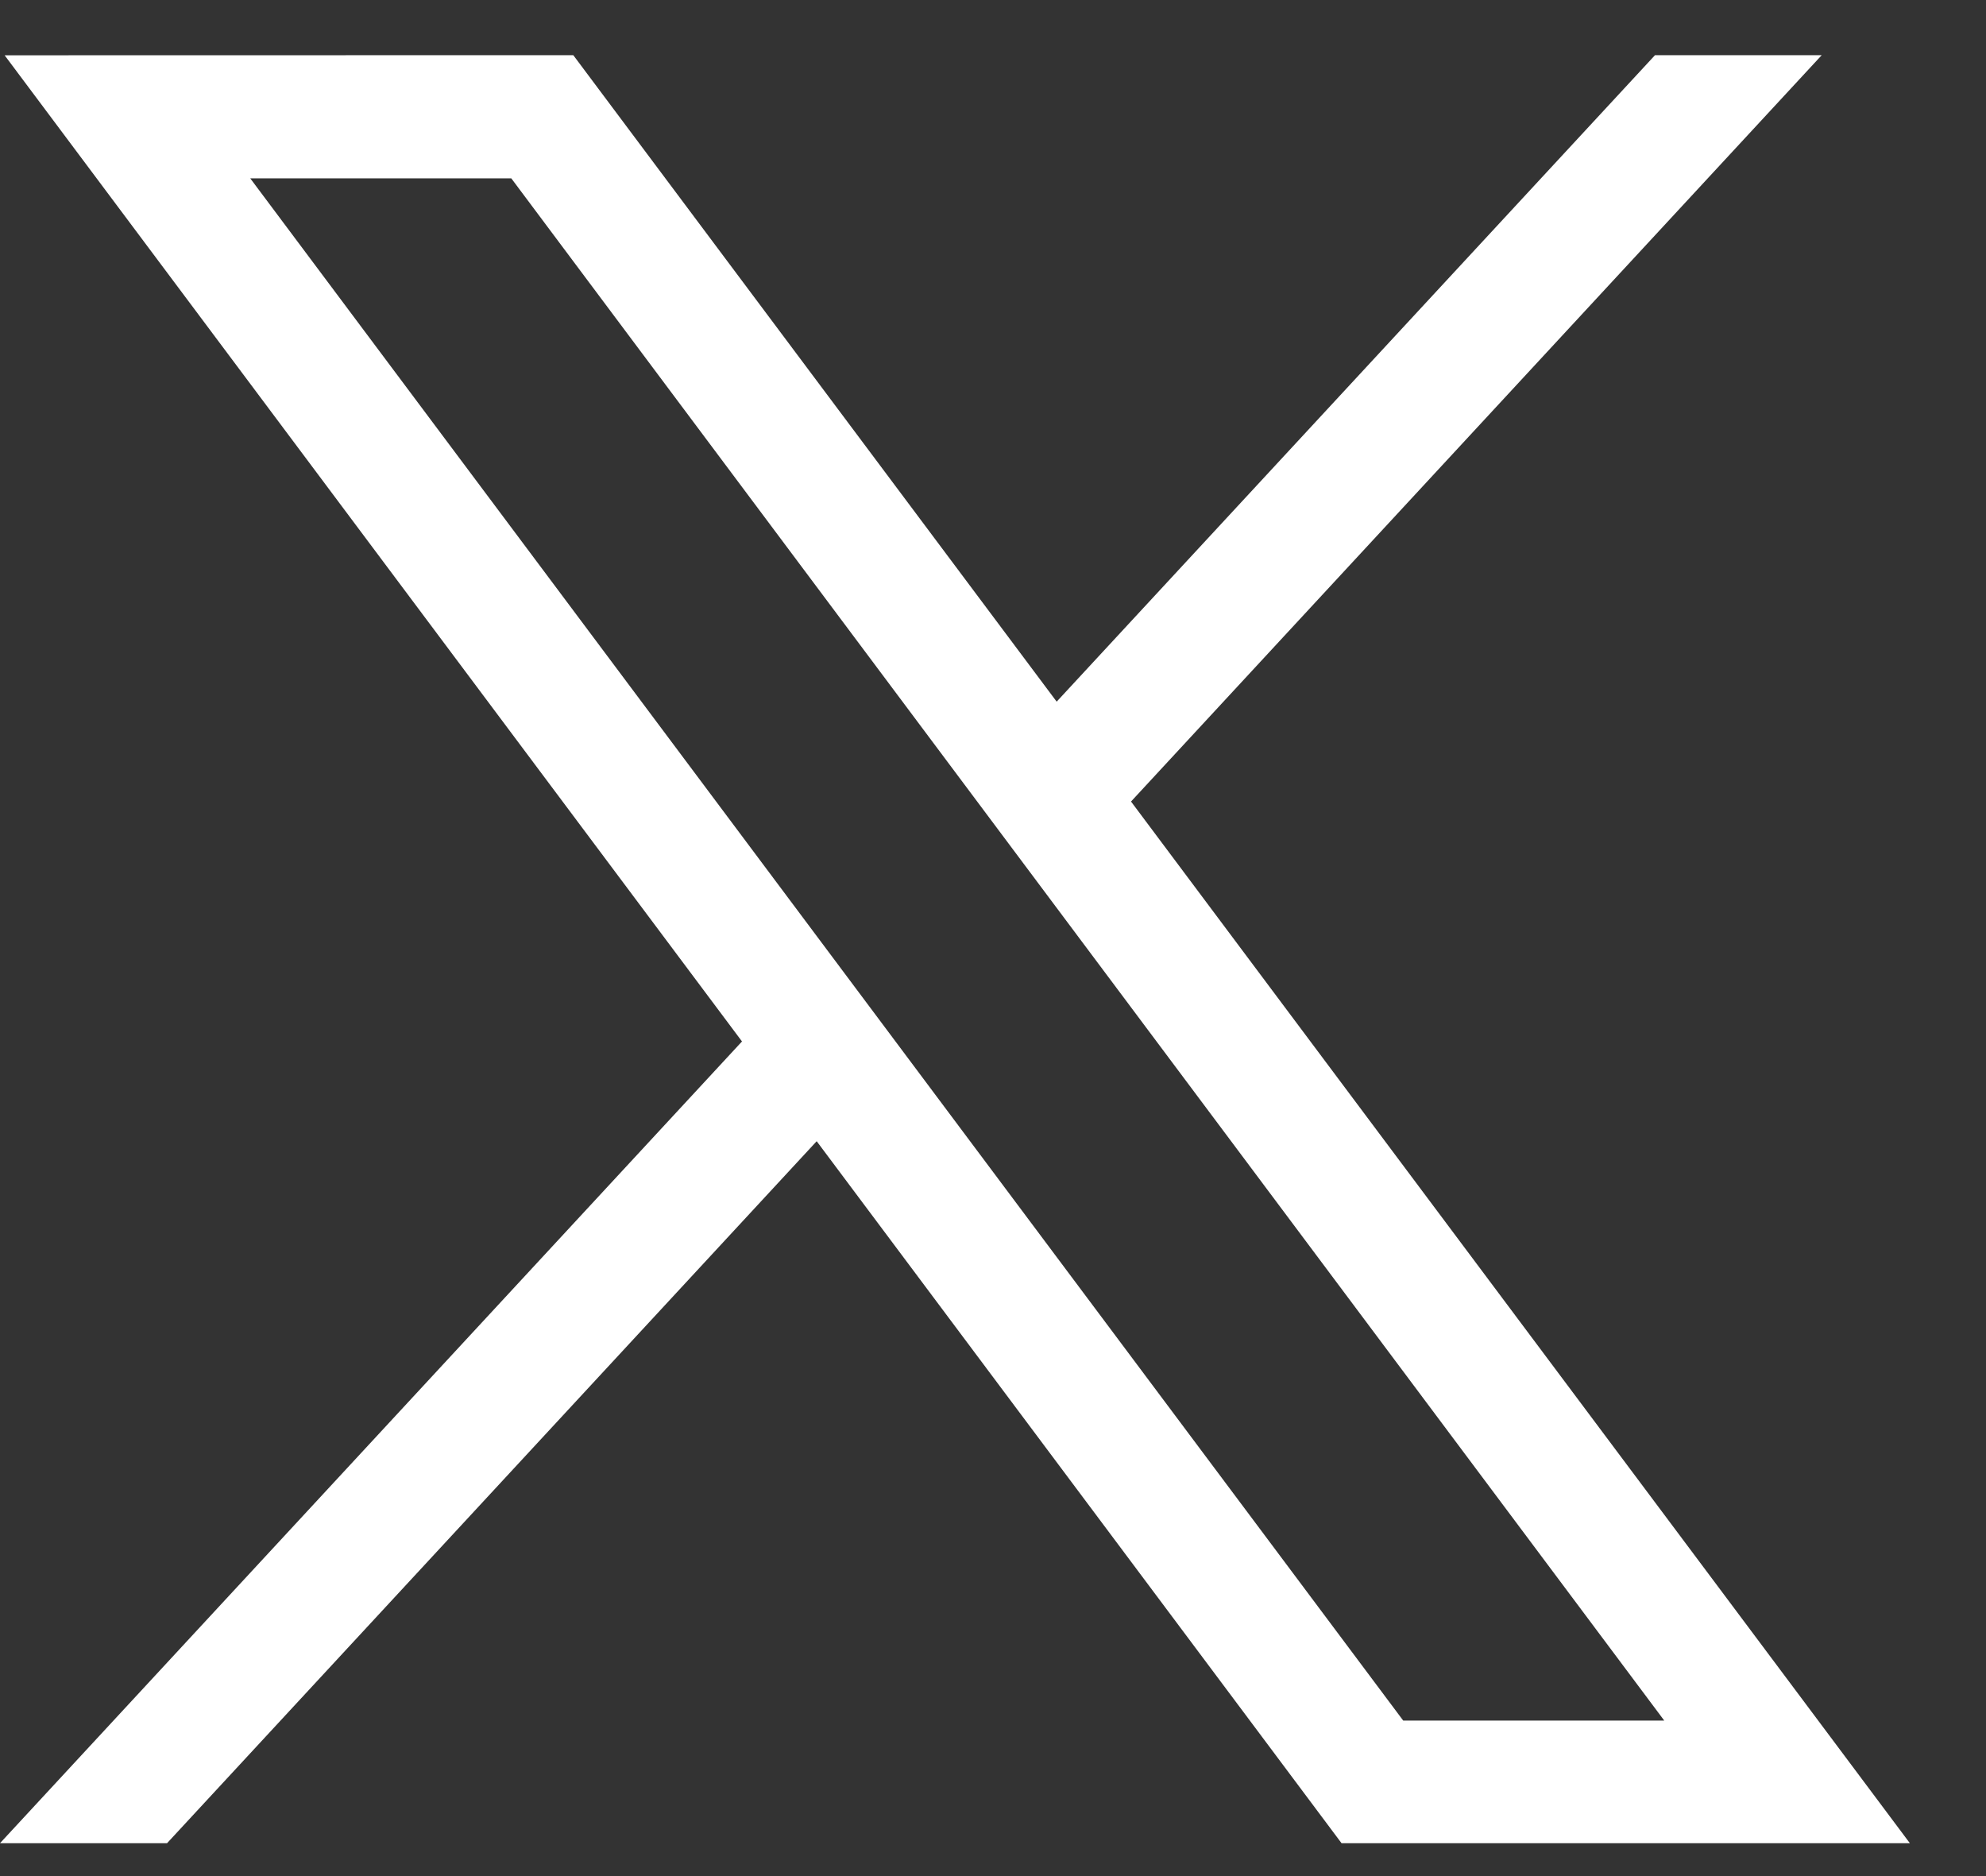 <svg width="18" height="17" viewBox="0 0 18 17" fill="none" xmlns="http://www.w3.org/2000/svg">
<rect x="0" y="0" width="18" height="17" fill="#333333" stroke="none"/>
<path d="M0.042 0.501L6.725 9.437L0 16.702H1.514L7.402 10.341L12.159 16.702H17.31L10.251 7.263L16.511 0.5H15L9.577 6.358L5.196 0.5L0.042 0.501ZM2.268 1.616H4.634L15.084 15.591H12.718L2.268 1.616Z" fill="white"/>
</svg>
